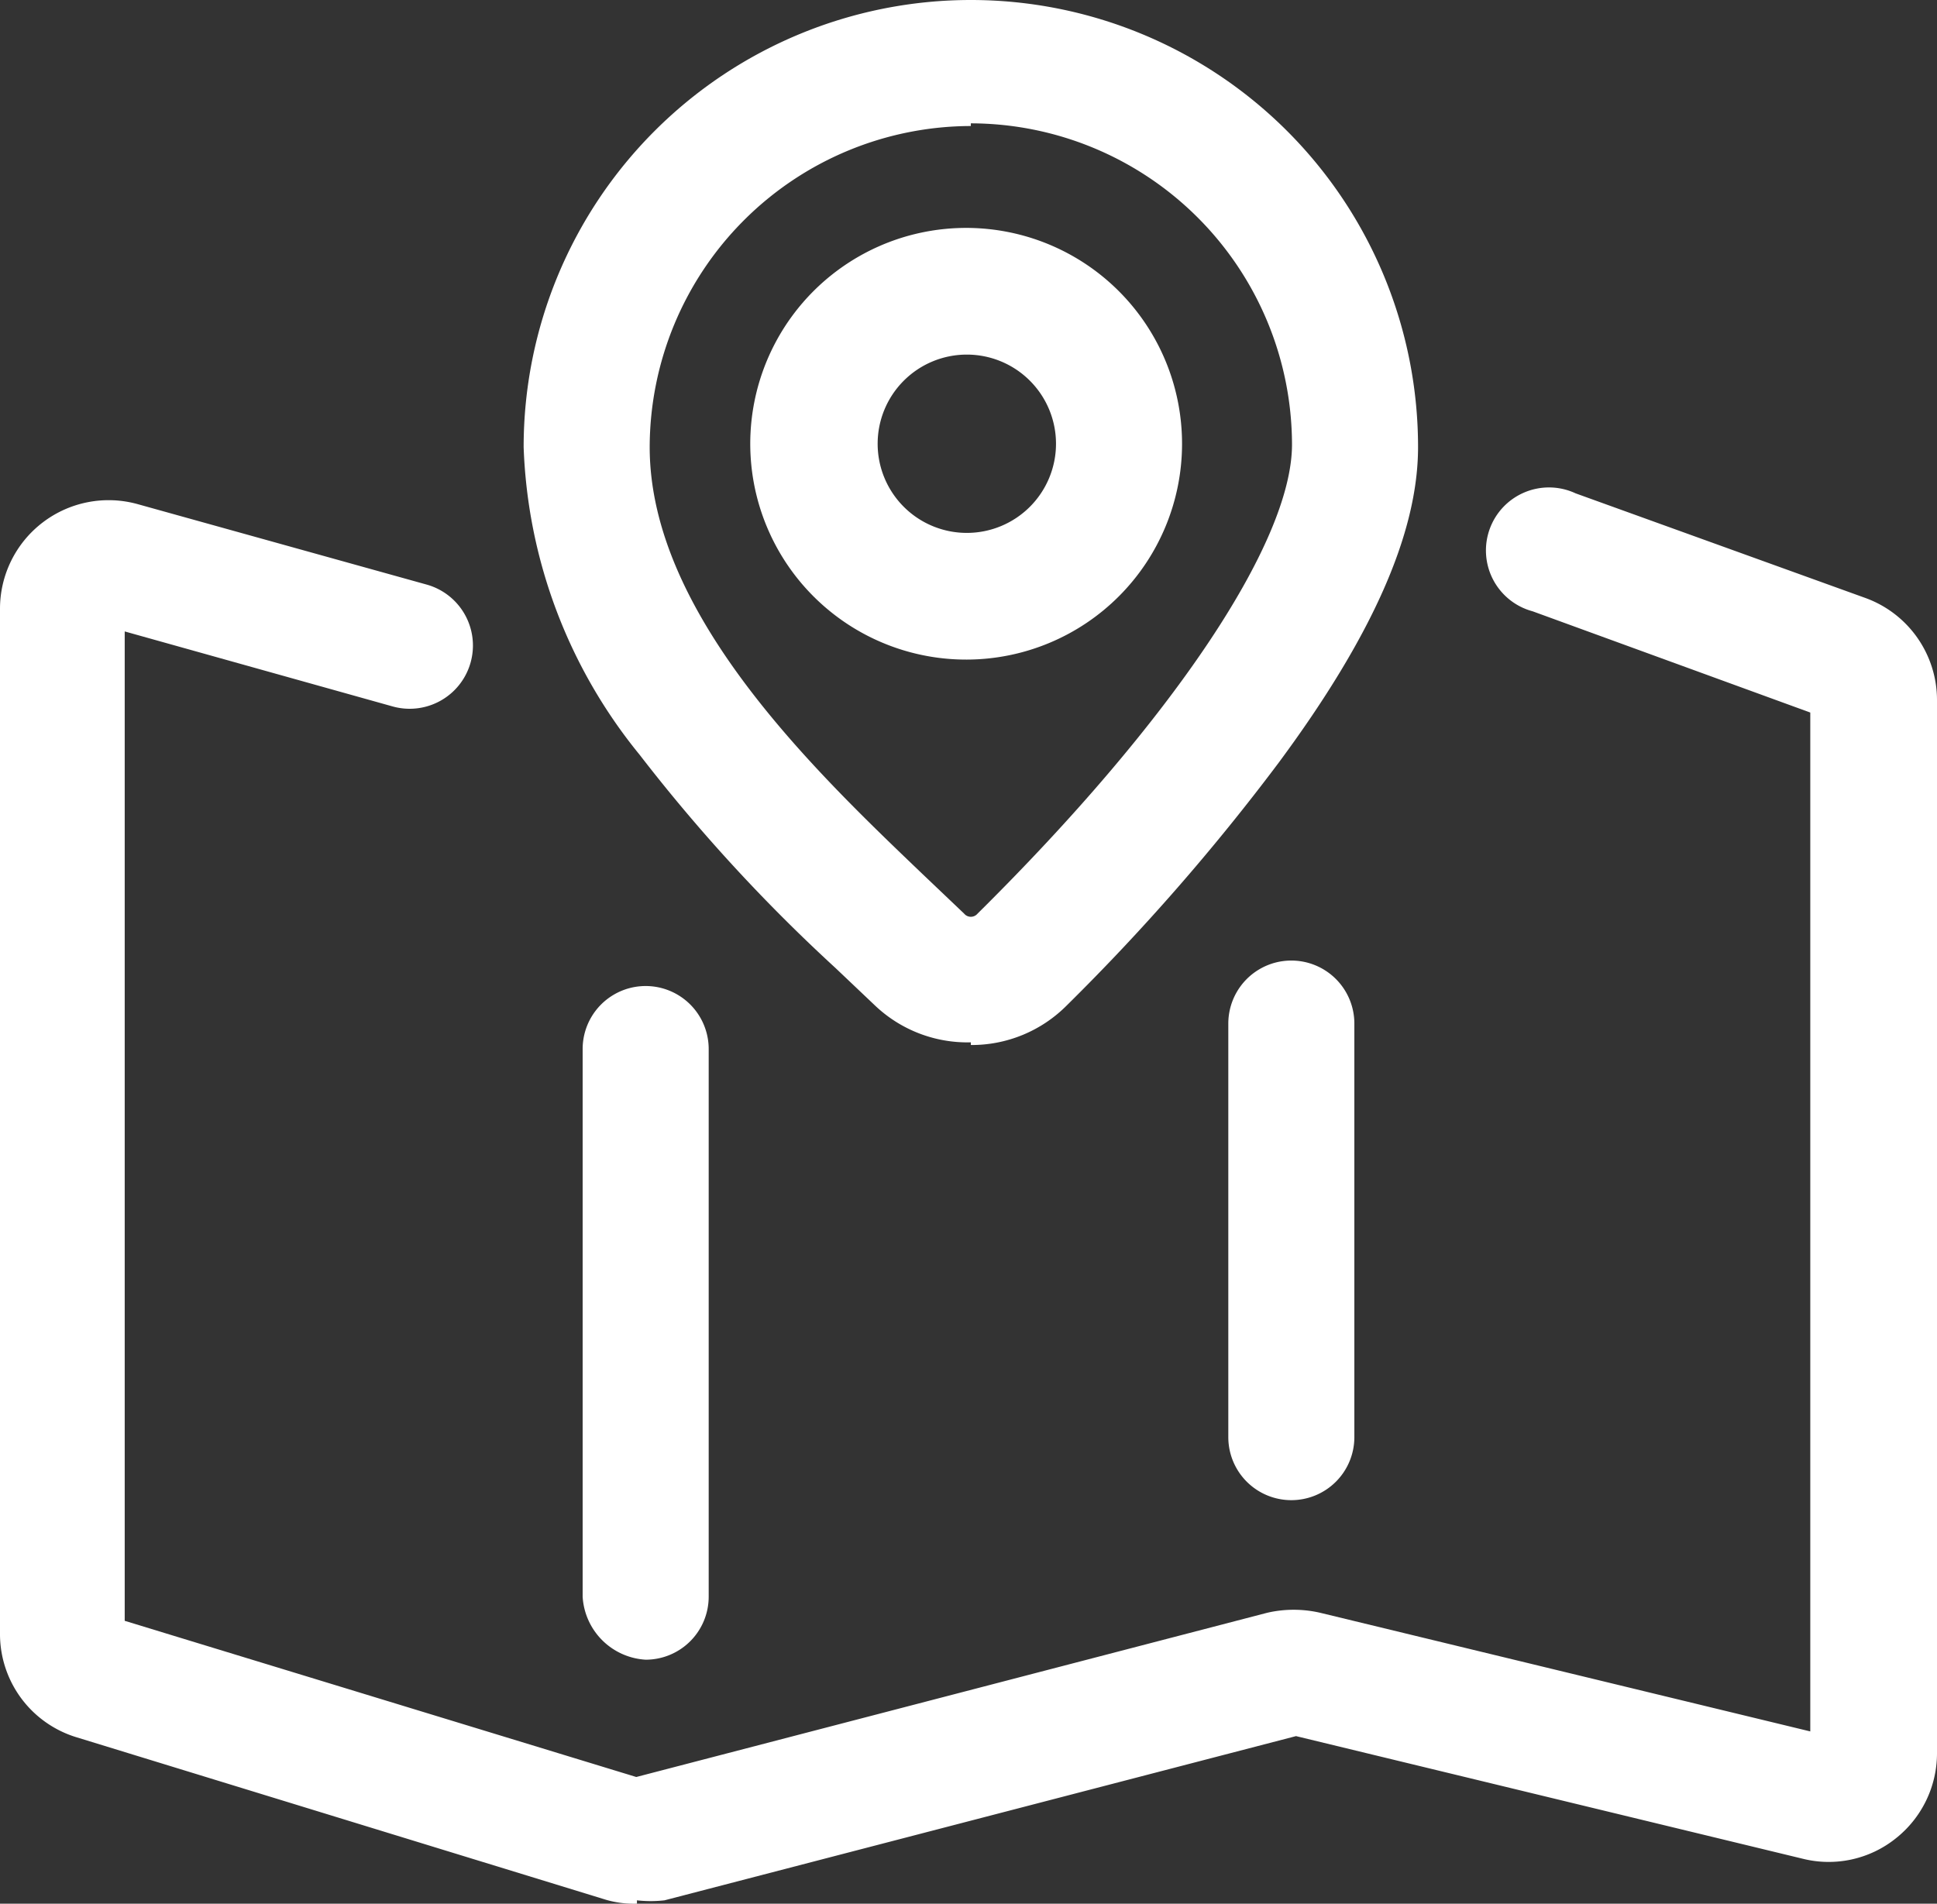 <svg xmlns="http://www.w3.org/2000/svg" viewBox="0 0 28.89 28.4"><rect x="0" y="0" width="28.89" height="28.4" fill="#333333" stroke="none"/><defs><style>.cls-1{fill:#fff;}</style></defs><g id="图层_2" data-name="图层 2"><g id="图层_1-2" data-name="图层 1"><path class="cls-1" d="M9.5,28.4A1.49,1.49,0,0,1,9,28.33L1.15,25.92A1.61,1.61,0,0,1,0,24.37V9.08A1.62,1.62,0,0,1,2.05,7.52l4.31,1.2a.94.94,0,0,1-.5,1.82l-4-1.12V24.18l7.63,2.33,9.41-2.45a1.76,1.76,0,0,1,.79,0L27,25.83V10.63L22.86,9.12a.94.94,0,1,1,.64-1.76l4.32,1.56a1.62,1.62,0,0,1,1.07,1.52V26.16a1.62,1.62,0,0,1-.62,1.27,1.6,1.6,0,0,1-1.38.3L19.33,25.9,9.91,28.35a1.84,1.84,0,0,1-.41,0Z"/><path class="cls-1" d="M9.63,24.76a1,1,0,0,1-.94-.94V15.65a.94.94,0,0,1,1.88,0v8.17a.94.94,0,0,1-.94.94Zm9.63-2.38a.94.94,0,0,1-.94-.94V15.27a.94.94,0,1,1,1.88,0v6.17a.94.94,0,0,1-.94.94Zm-4.78-6.83A2,2,0,0,1,13.05,15l-.59-.56a25.3,25.3,0,0,1-2.92-3.18A7.68,7.68,0,0,1,7.81,6.67a6.67,6.67,0,1,1,13.34,0c0,1.28-.68,2.82-2.08,4.71A32.39,32.39,0,0,1,15.91,15a2,2,0,0,1-1.43.59Zm0-13.67A4.8,4.8,0,0,0,9.69,6.67c0,2.48,2.45,4.82,4.07,6.37l.62.59a.13.13,0,0,0,.2,0c2.89-2.86,4.69-5.53,4.69-7a4.8,4.8,0,0,0-4.79-4.79Z"/><path class="cls-1" d="M14.42,9.84a3.22,3.22,0,1,1,3.21-3.22,3.22,3.22,0,0,1-3.21,3.22Zm0-4.55a1.33,1.33,0,1,0,1.33,1.33,1.33,1.33,0,0,0-1.33-1.33Z"/></g></g></svg>